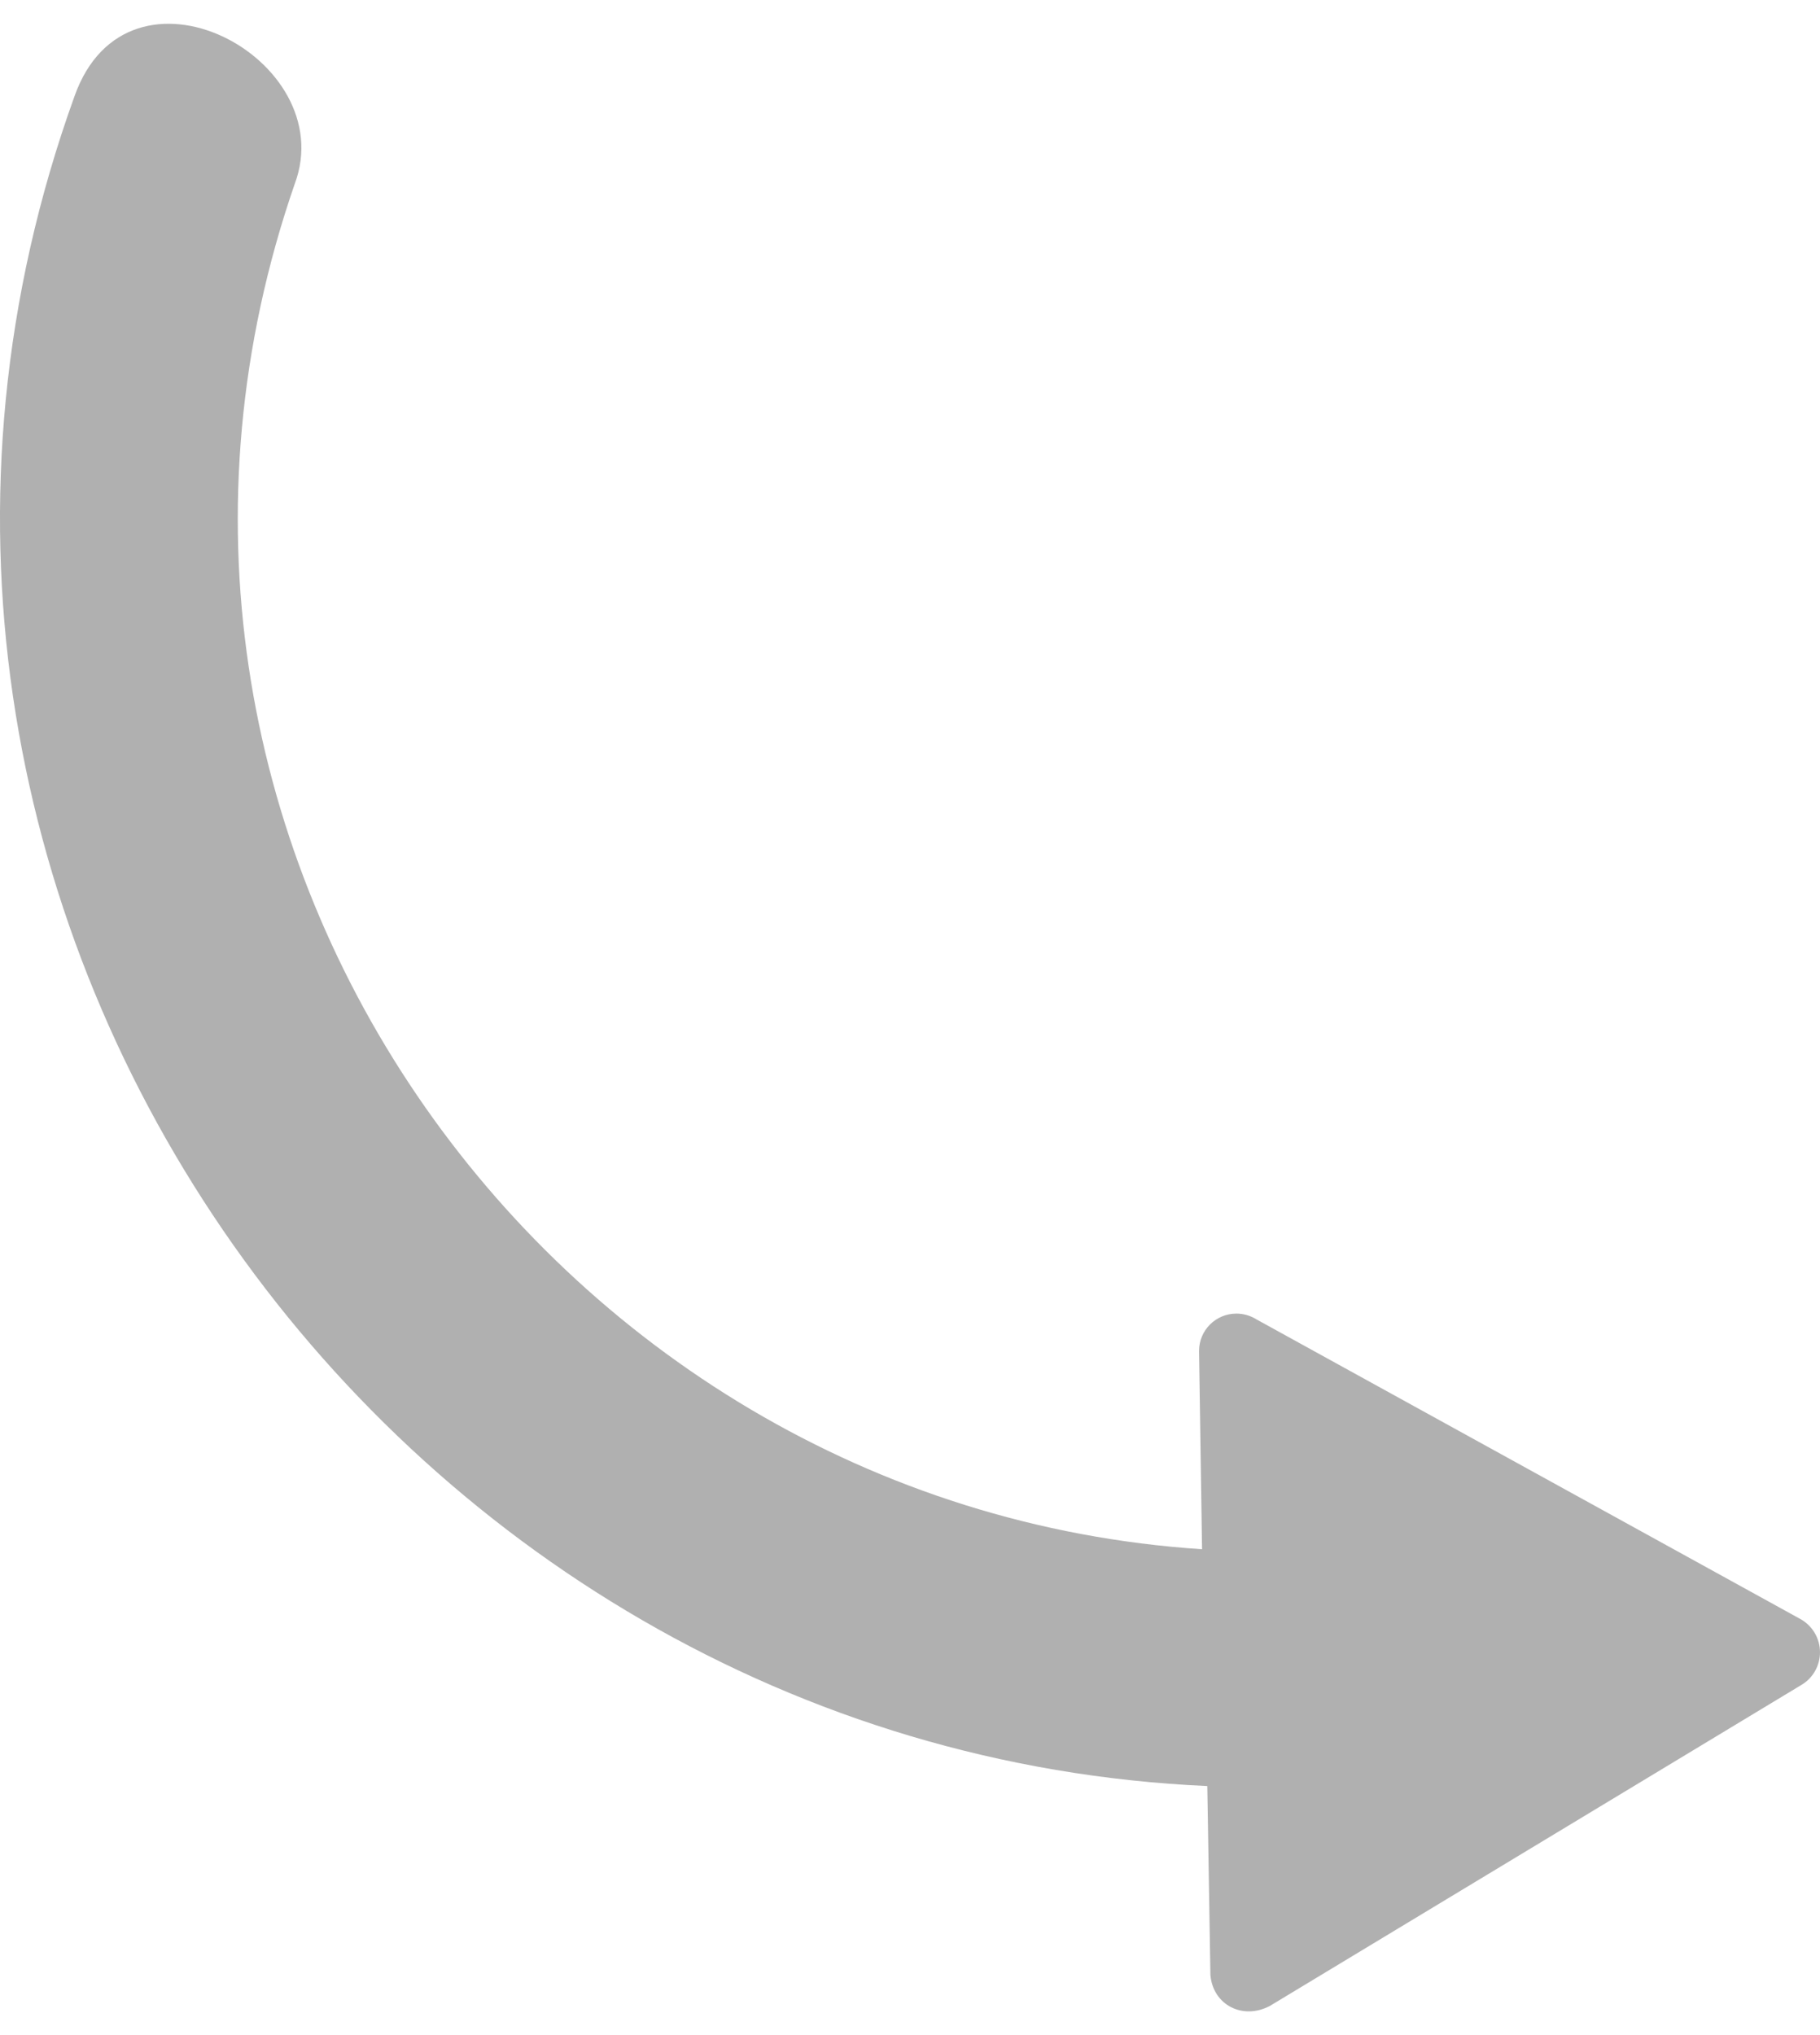 ﻿<?xml version="1.0" encoding="utf-8"?>
<svg version="1.1" xmlns:xlink="http://www.w3.org/1999/xlink" width="17px" height="19px" xmlns="http://www.w3.org/2000/svg">
  <g transform="matrix(1 0 0 1 -216 -1232 )">
    <path d="M 2.753 1.717  C 3.19 0.547  1.195 -0.517  0.695 0.901  C -2.023 8.44  3.59 16.332  11.277 16.675  L 11.306 18.438  C 11.329 18.718  11.607 18.862  11.861 18.728  L 16.831 15.728  C 16.936 15.664  17 15.549  17 15.426  C 17 15.295  16.928 15.175  16.812 15.113  L 11.736 12.318  C 11.68 12.283  11.615 12.264  11.549 12.264  C 11.356 12.264  11.2 12.42  11.2 12.612  C 11.2 12.614  11.2 12.616  11.2 12.618  L 11.228 14.464  C 5.079 14.061  0.644 7.81  2.753 1.717  Z " fill-rule="nonzero" fill="#b0b0b0" stroke="none" transform="matrix(1 0 0 1 216 1232 )" />
  </g>
</svg>